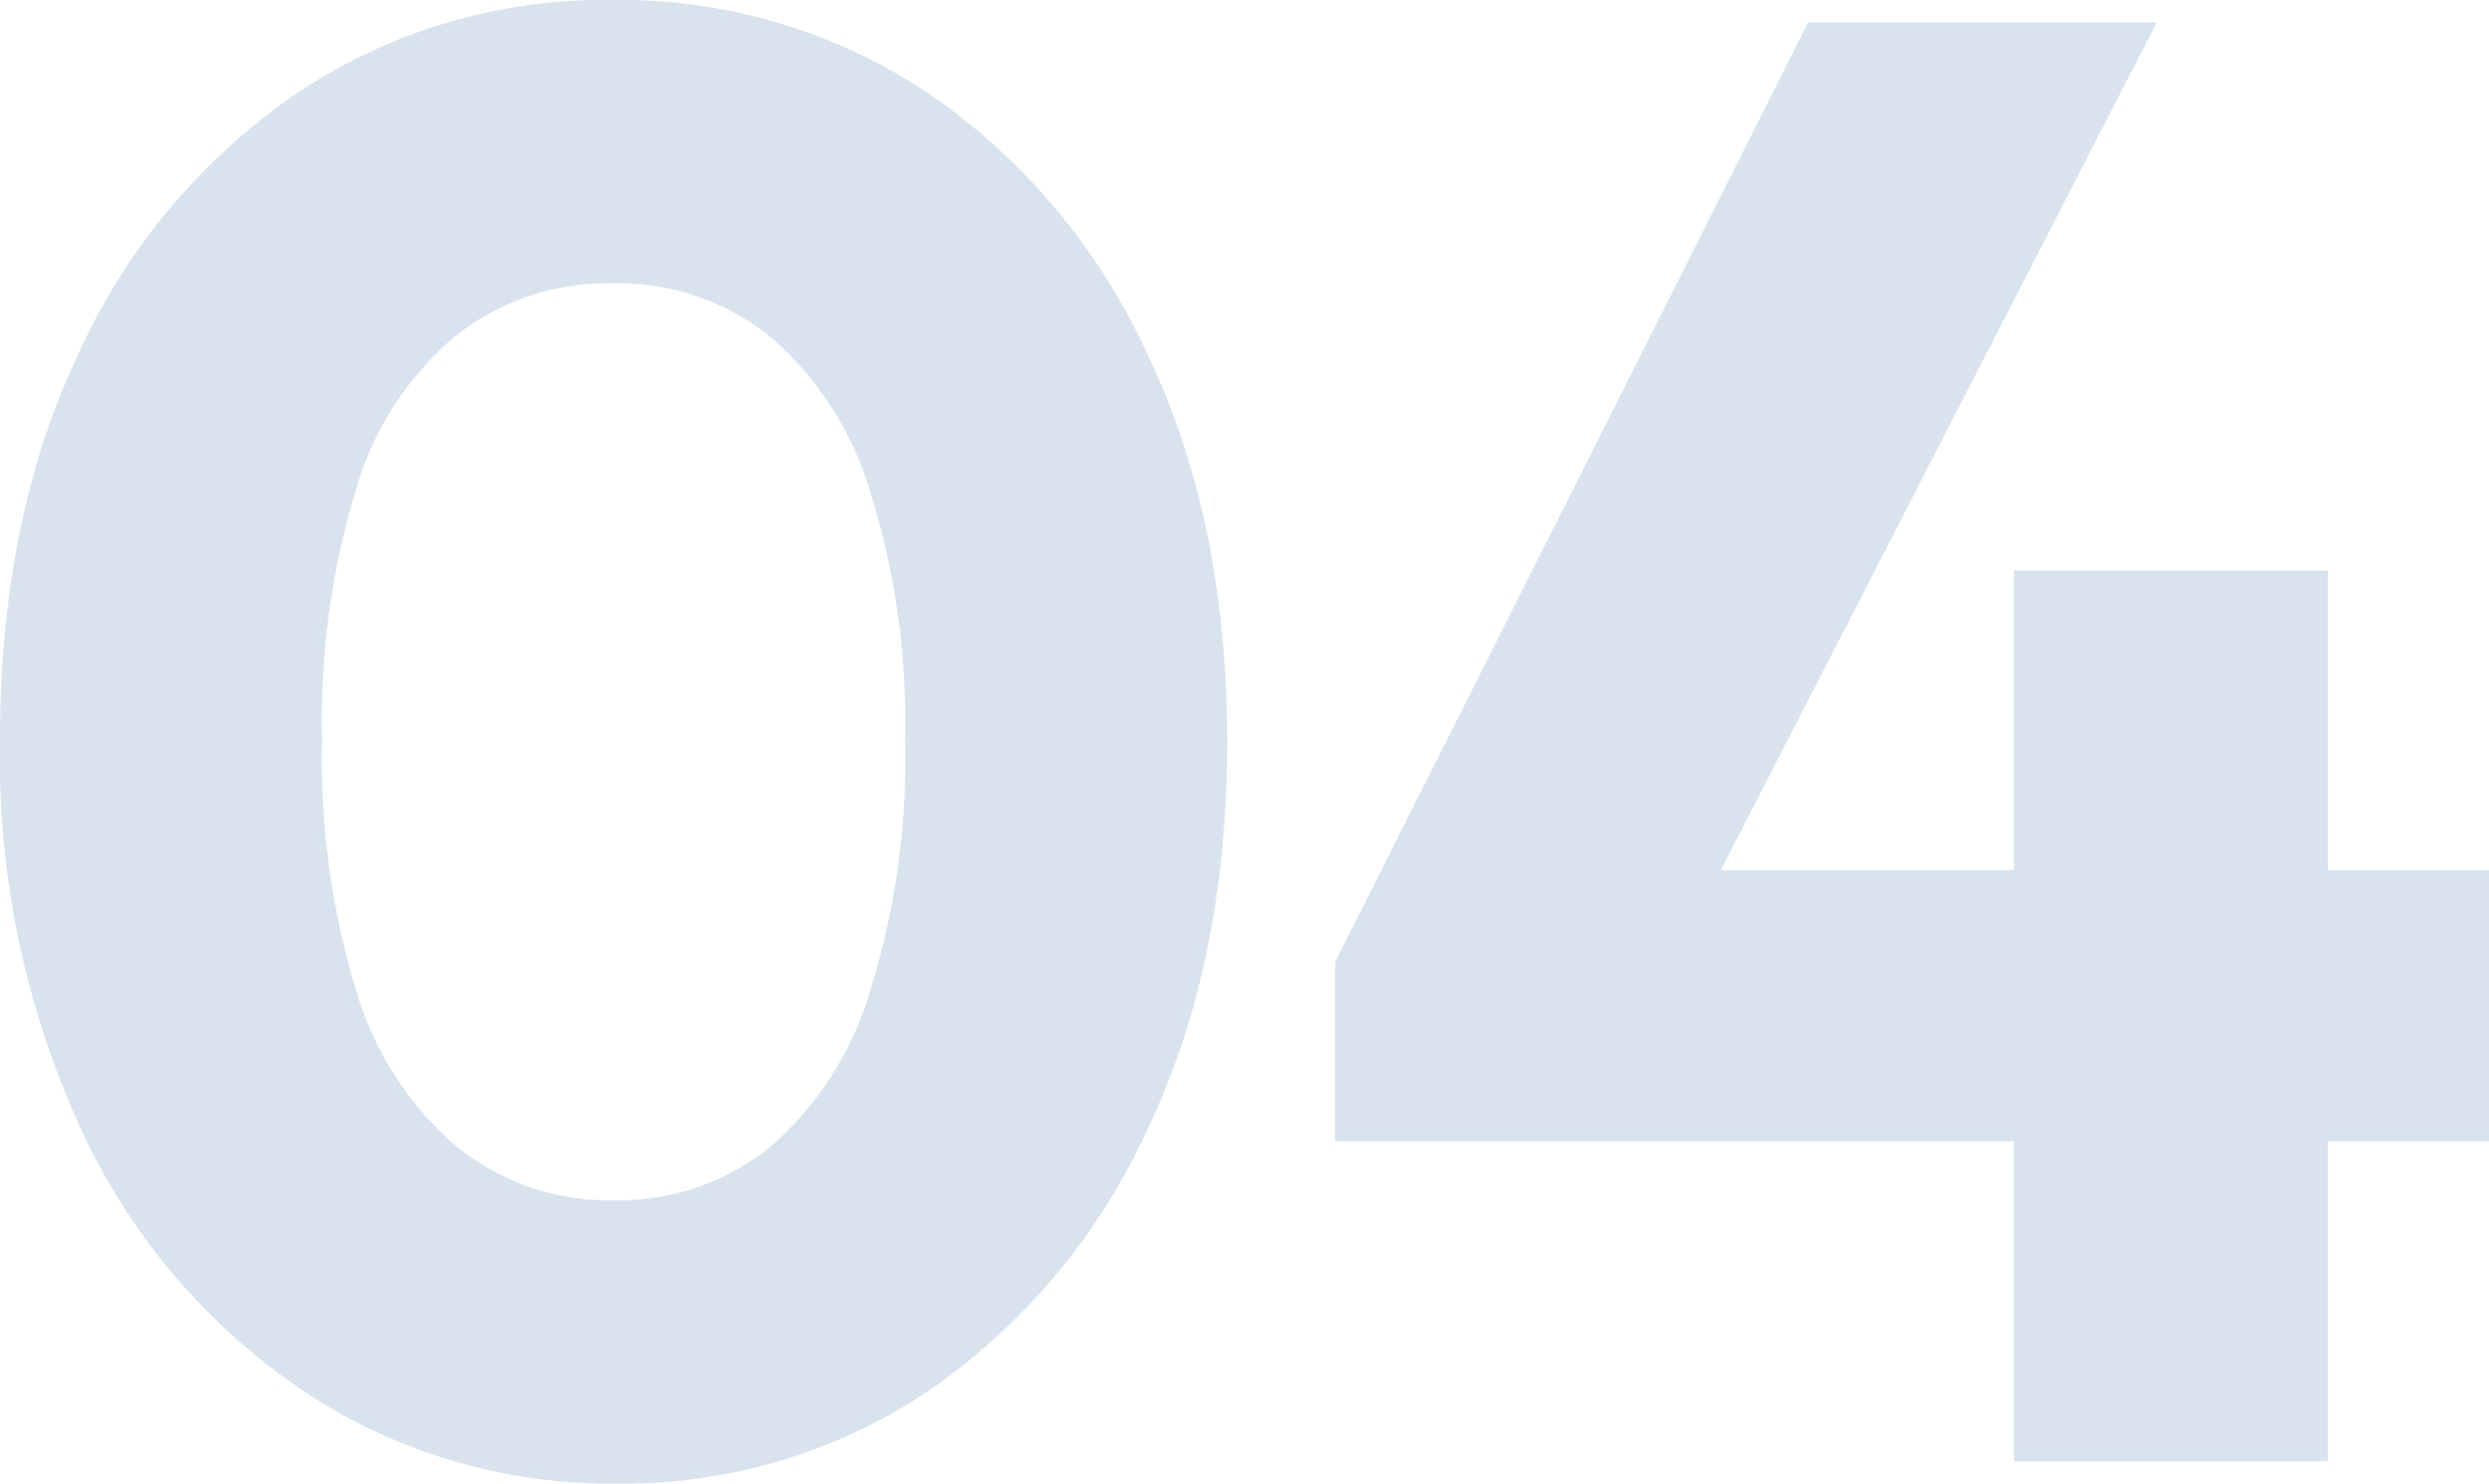 <svg xmlns="http://www.w3.org/2000/svg" width="146.52" height="87.36" viewBox="0 0 146.52 87.36"><path d="M40.08,1.32A32.584,32.584,0,0,1,21.6-4.2,37.489,37.489,0,0,1,8.58-19.62,52.347,52.347,0,0,1,3.84-42.48q0-13.08,4.68-22.86A37.124,37.124,0,0,1,21.36-80.58a32.472,32.472,0,0,1,18.48-5.46,32.674,32.674,0,0,1,18.6,5.46,37.475,37.475,0,0,1,12.9,15.3q4.74,9.84,4.74,22.92T71.34-19.44A37.655,37.655,0,0,1,58.5-4.14,32.189,32.189,0,0,1,40.08,1.32Zm-.12-16.68a14.189,14.189,0,0,0,9.12-3.06,19.427,19.427,0,0,0,5.94-9.12,45.6,45.6,0,0,0,2.1-14.82,45.48,45.48,0,0,0-2.1-14.88,19.428,19.428,0,0,0-5.94-9.06,14.367,14.367,0,0,0-9.24-3.06,14.442,14.442,0,0,0-9.06,3,18.46,18.46,0,0,0-5.94,9A46.718,46.718,0,0,0,22.8-42.48,46.718,46.718,0,0,0,24.84-27.6a19.237,19.237,0,0,0,5.94,9.12A14.254,14.254,0,0,0,39.96-15.36ZM82.44-29.4l27.84-55.32H130.8L102.36-29.4Zm0,10.56V-29.4l6.24-5.4h61.68v15.96ZM122.4,0V-52.44h18.48V0Z" transform="translate(-3.84 86.04)" fill="#d8e3ee"/></svg>